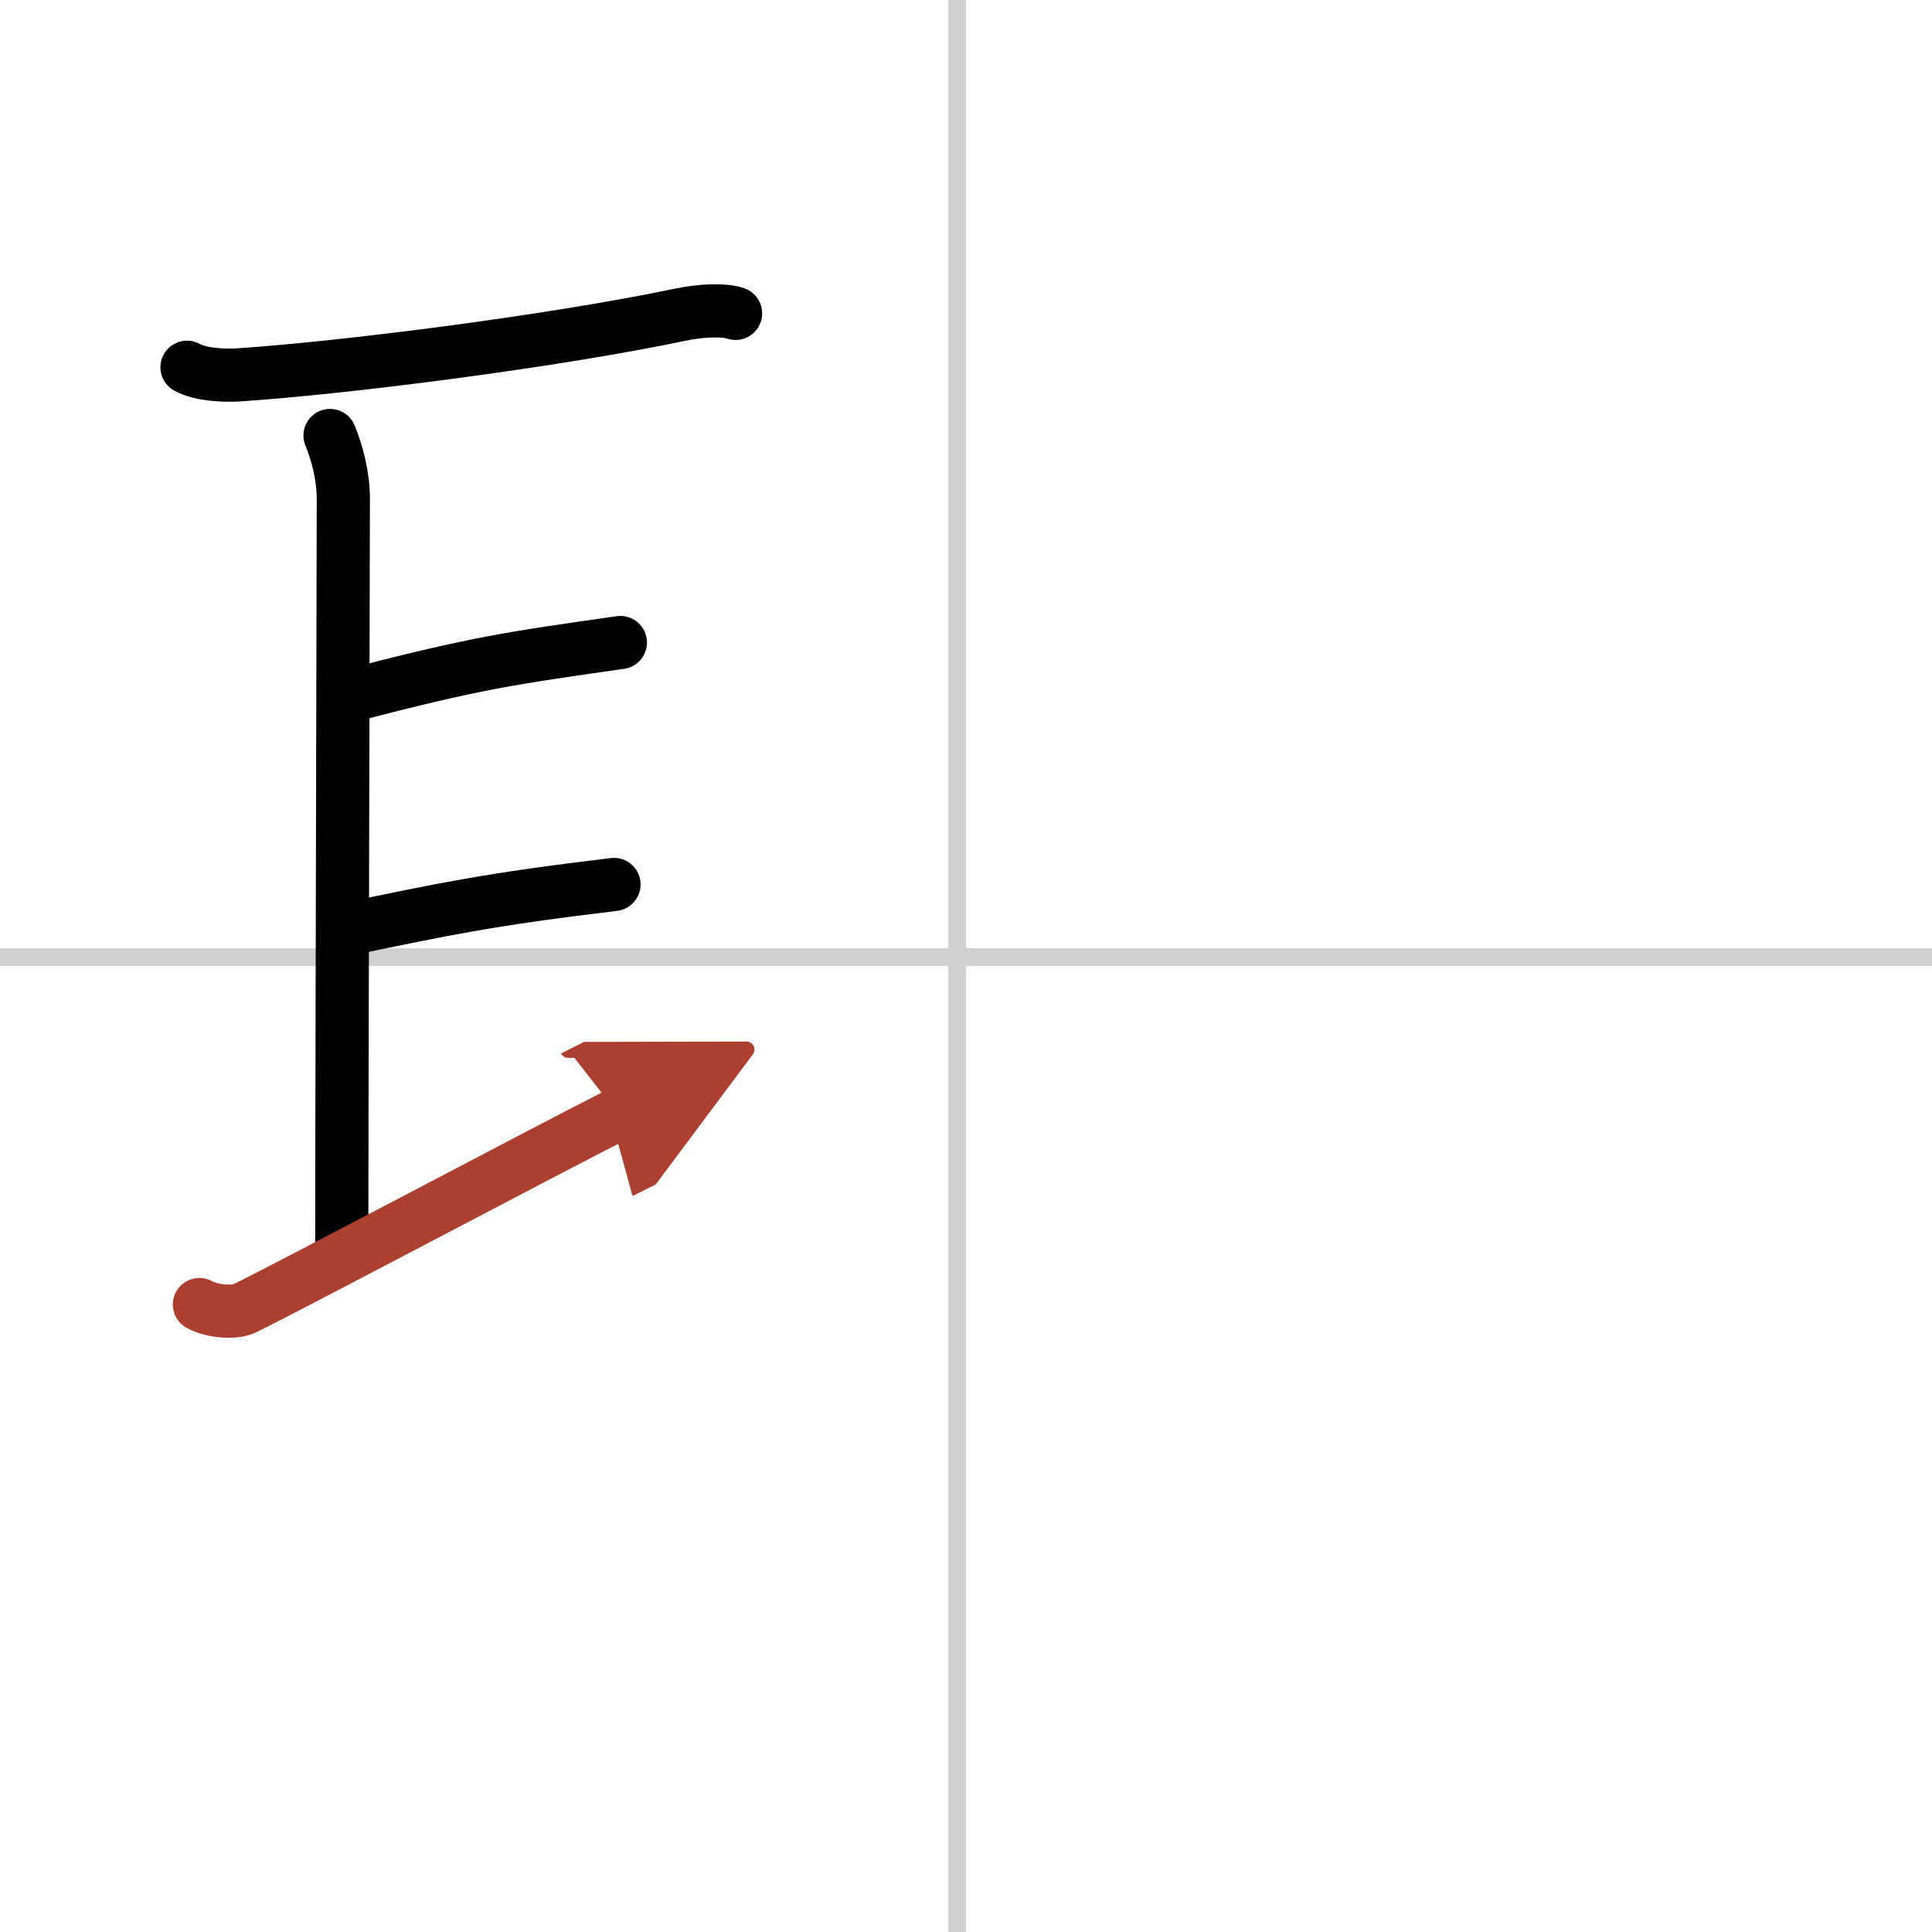 <svg width="400" height="400" viewBox="0 0 109 109" xmlns="http://www.w3.org/2000/svg"><defs><marker id="a" markerWidth="4" orient="auto" refX="1" refY="5" viewBox="0 0 10 10"><polyline points="0 0 10 5 0 10 1 5" fill="#ad3f31" stroke="#ad3f31"/></marker></defs><g fill="none" stroke="#000" stroke-linecap="round" stroke-linejoin="round" stroke-width="3"><rect width="100%" height="100%" fill="#fff" stroke="#fff"/><line x1="54" x2="54" y2="109" stroke="#d0d0d0" stroke-width="1"/><line x2="109" y1="54" y2="54" stroke="#d0d0d0" stroke-width="1"/><path d="m10.55 20.72c0.76 0.43 2.14 0.48 2.91 0.43 6.02-0.4 17.79-1.9 24.89-3.39 1.24-0.26 2.52-0.3 3.15-0.08"/><path d="m18.62 24.57c0.38 0.93 0.75 2.24 0.75 3.57s-0.09 37.65-0.09 42.44"/><path d="m19.75 39.25c7.07-1.84 9-2.11 15.25-3"/><path d="m19.46 52.45c5.79-1.2 8.11-1.7 15.18-2.55"/><path d="m11.25 73.6c0.7 0.39 1.98 0.5 2.56 0.21 2.36-1.14 17.45-9.14 21.07-10.96" marker-end="url(#a)" stroke="#ad3f31"/></g></svg>
